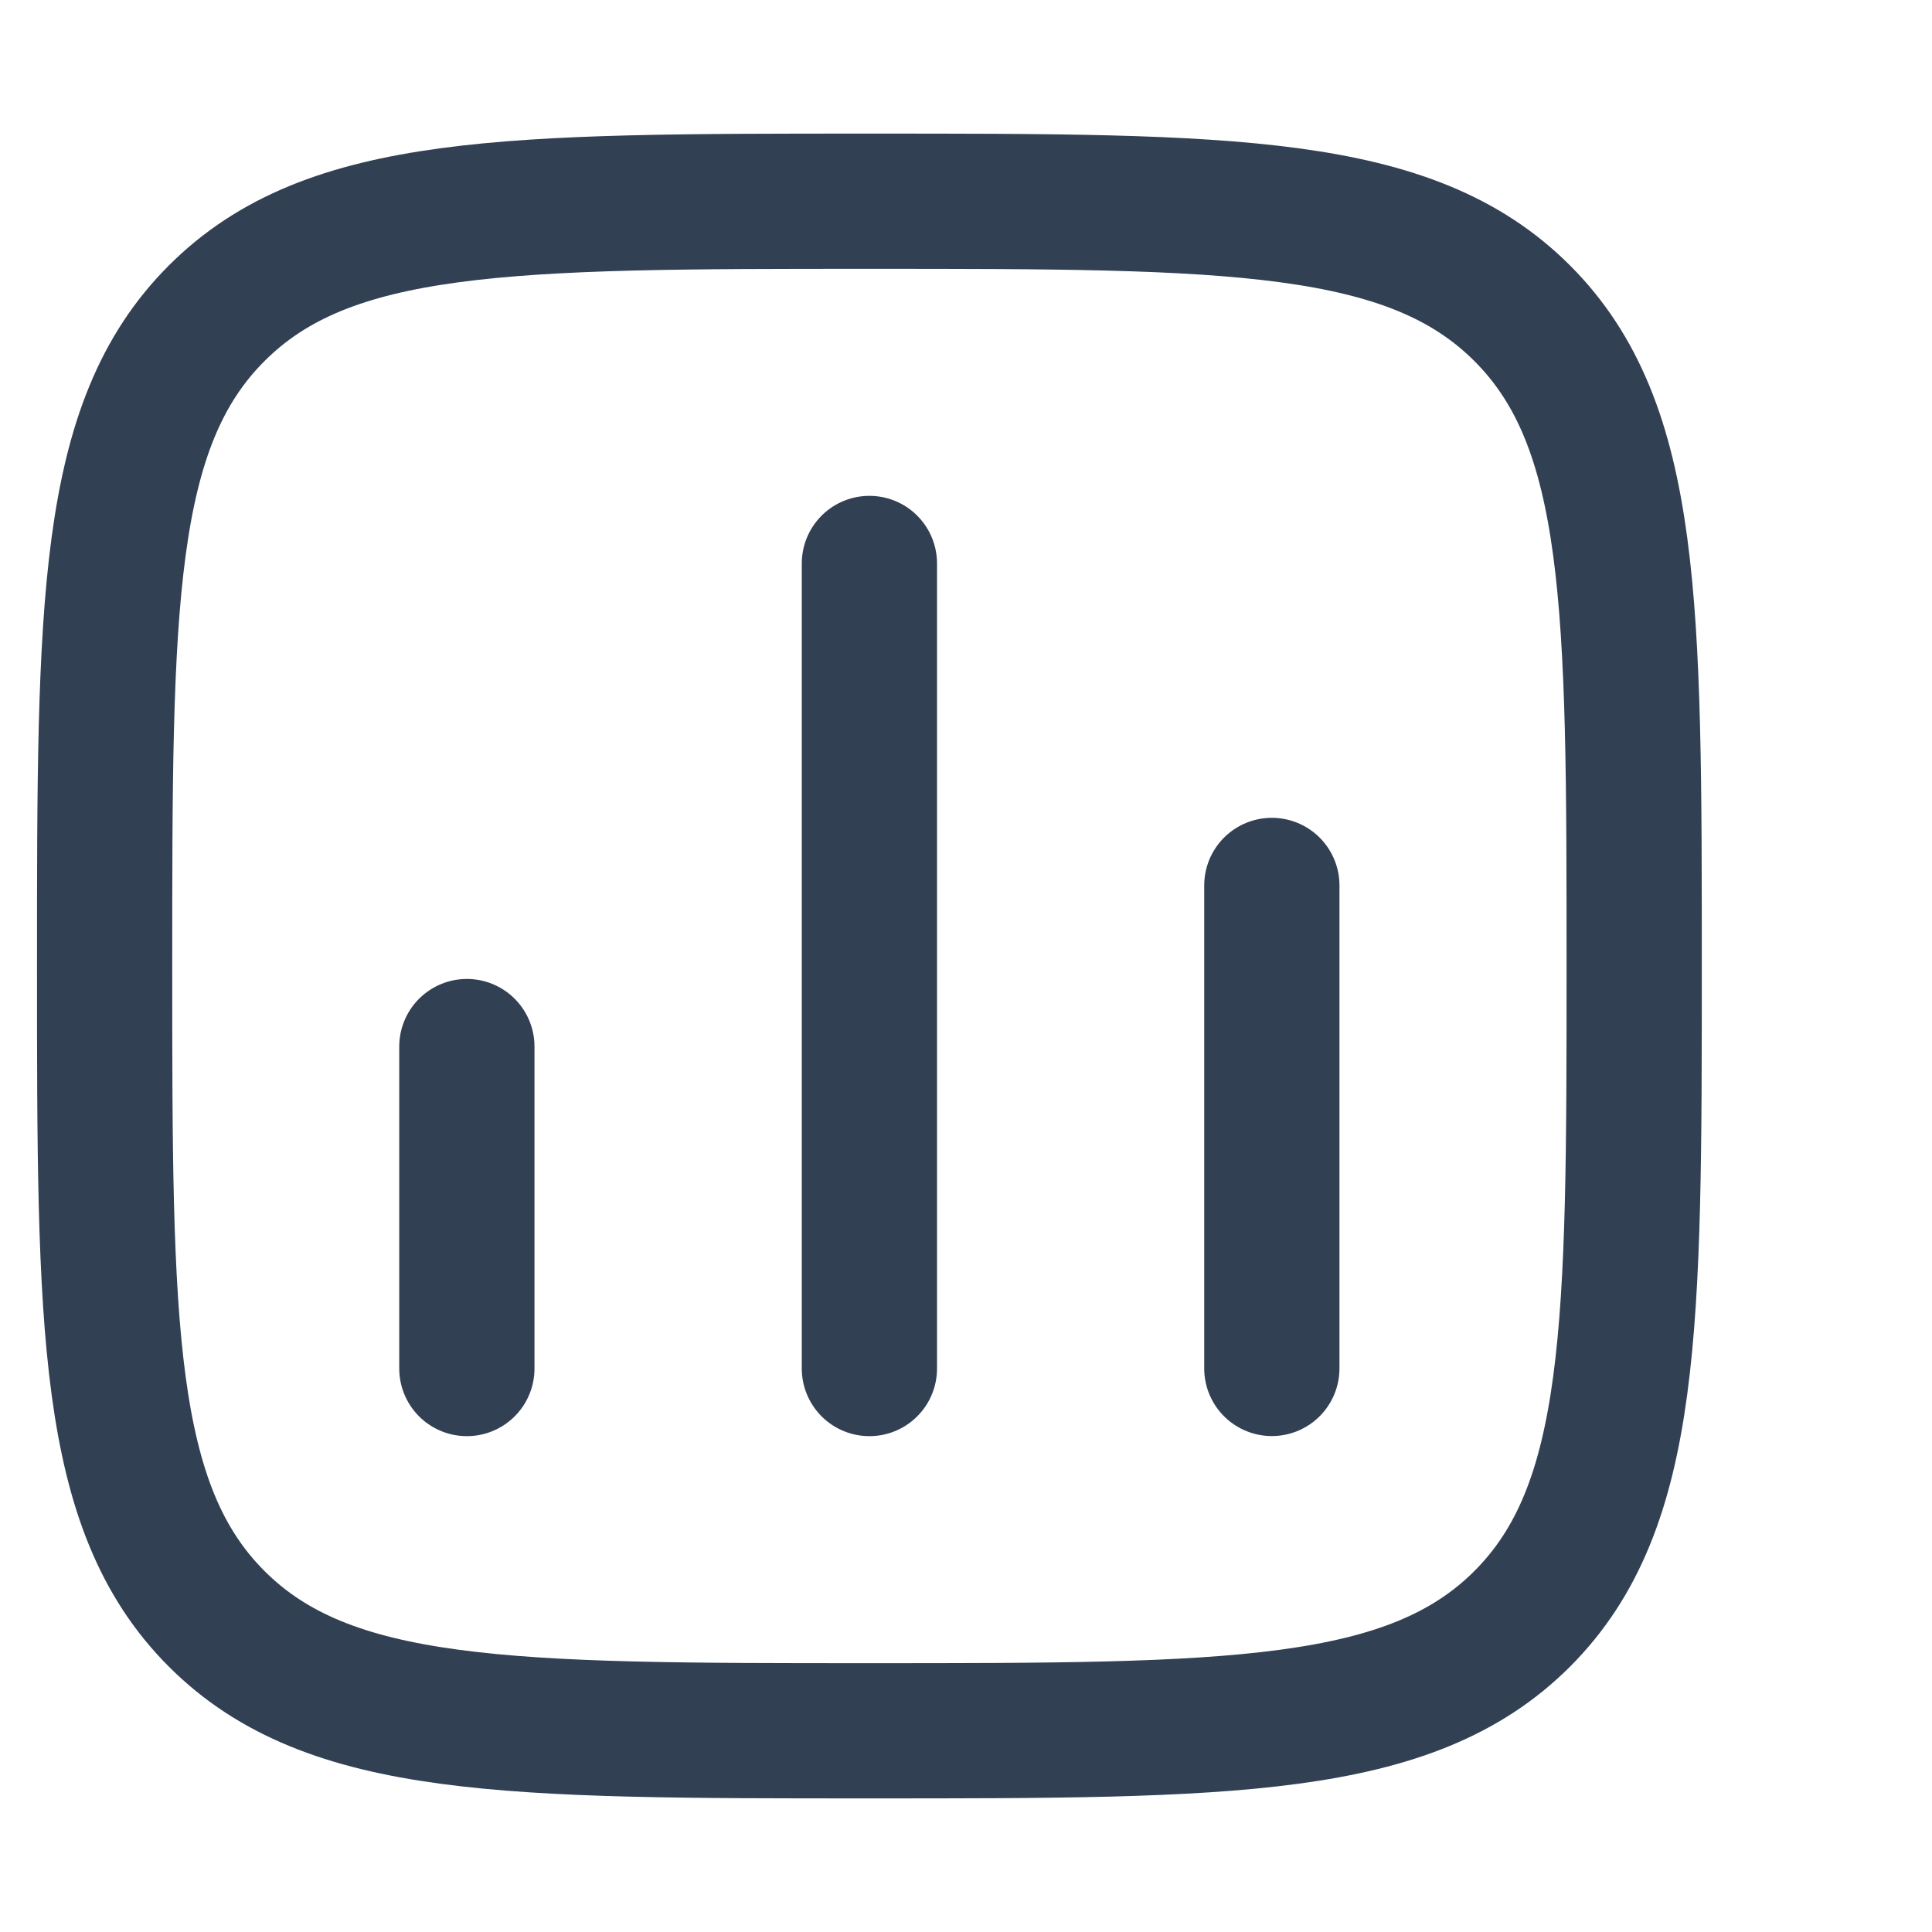 <?xml version="1.0"?>
<svg xmlns="http://www.w3.org/2000/svg" width="20" height="20" viewBox="0 0 20 20" fill="none">
<g>
<path d="M4.833 14.167L4.833 10.834" stroke="#324054" stroke-width="1.4" stroke-linecap="round"/>
<path d="M9 14.167L9 5.833" stroke="#324054" stroke-width="1.4" stroke-linecap="round"/>
<path d="M13.166 14.166L13.166 9.166" stroke="#324054" stroke-width="1.4" stroke-linecap="round"/>
<path d="M1.083 10C1.083 6.268 1.083 4.402 2.243 3.243C3.402 2.083 5.268 2.083 9 2.083C12.732 2.083 14.598 2.083 15.758 3.243C16.917 4.402 16.917 6.268 16.917 10C16.917 13.732 16.917 15.598 15.758 16.758C14.598 17.917 12.732 17.917 9 17.917C5.268 17.917 3.402 17.917 2.243 16.758C1.083 15.598 1.083 13.732 1.083 10Z" stroke="#324054" stroke-width="1.4" stroke-linejoin="round"/>
</g>
<defs>

</defs>
</svg>
